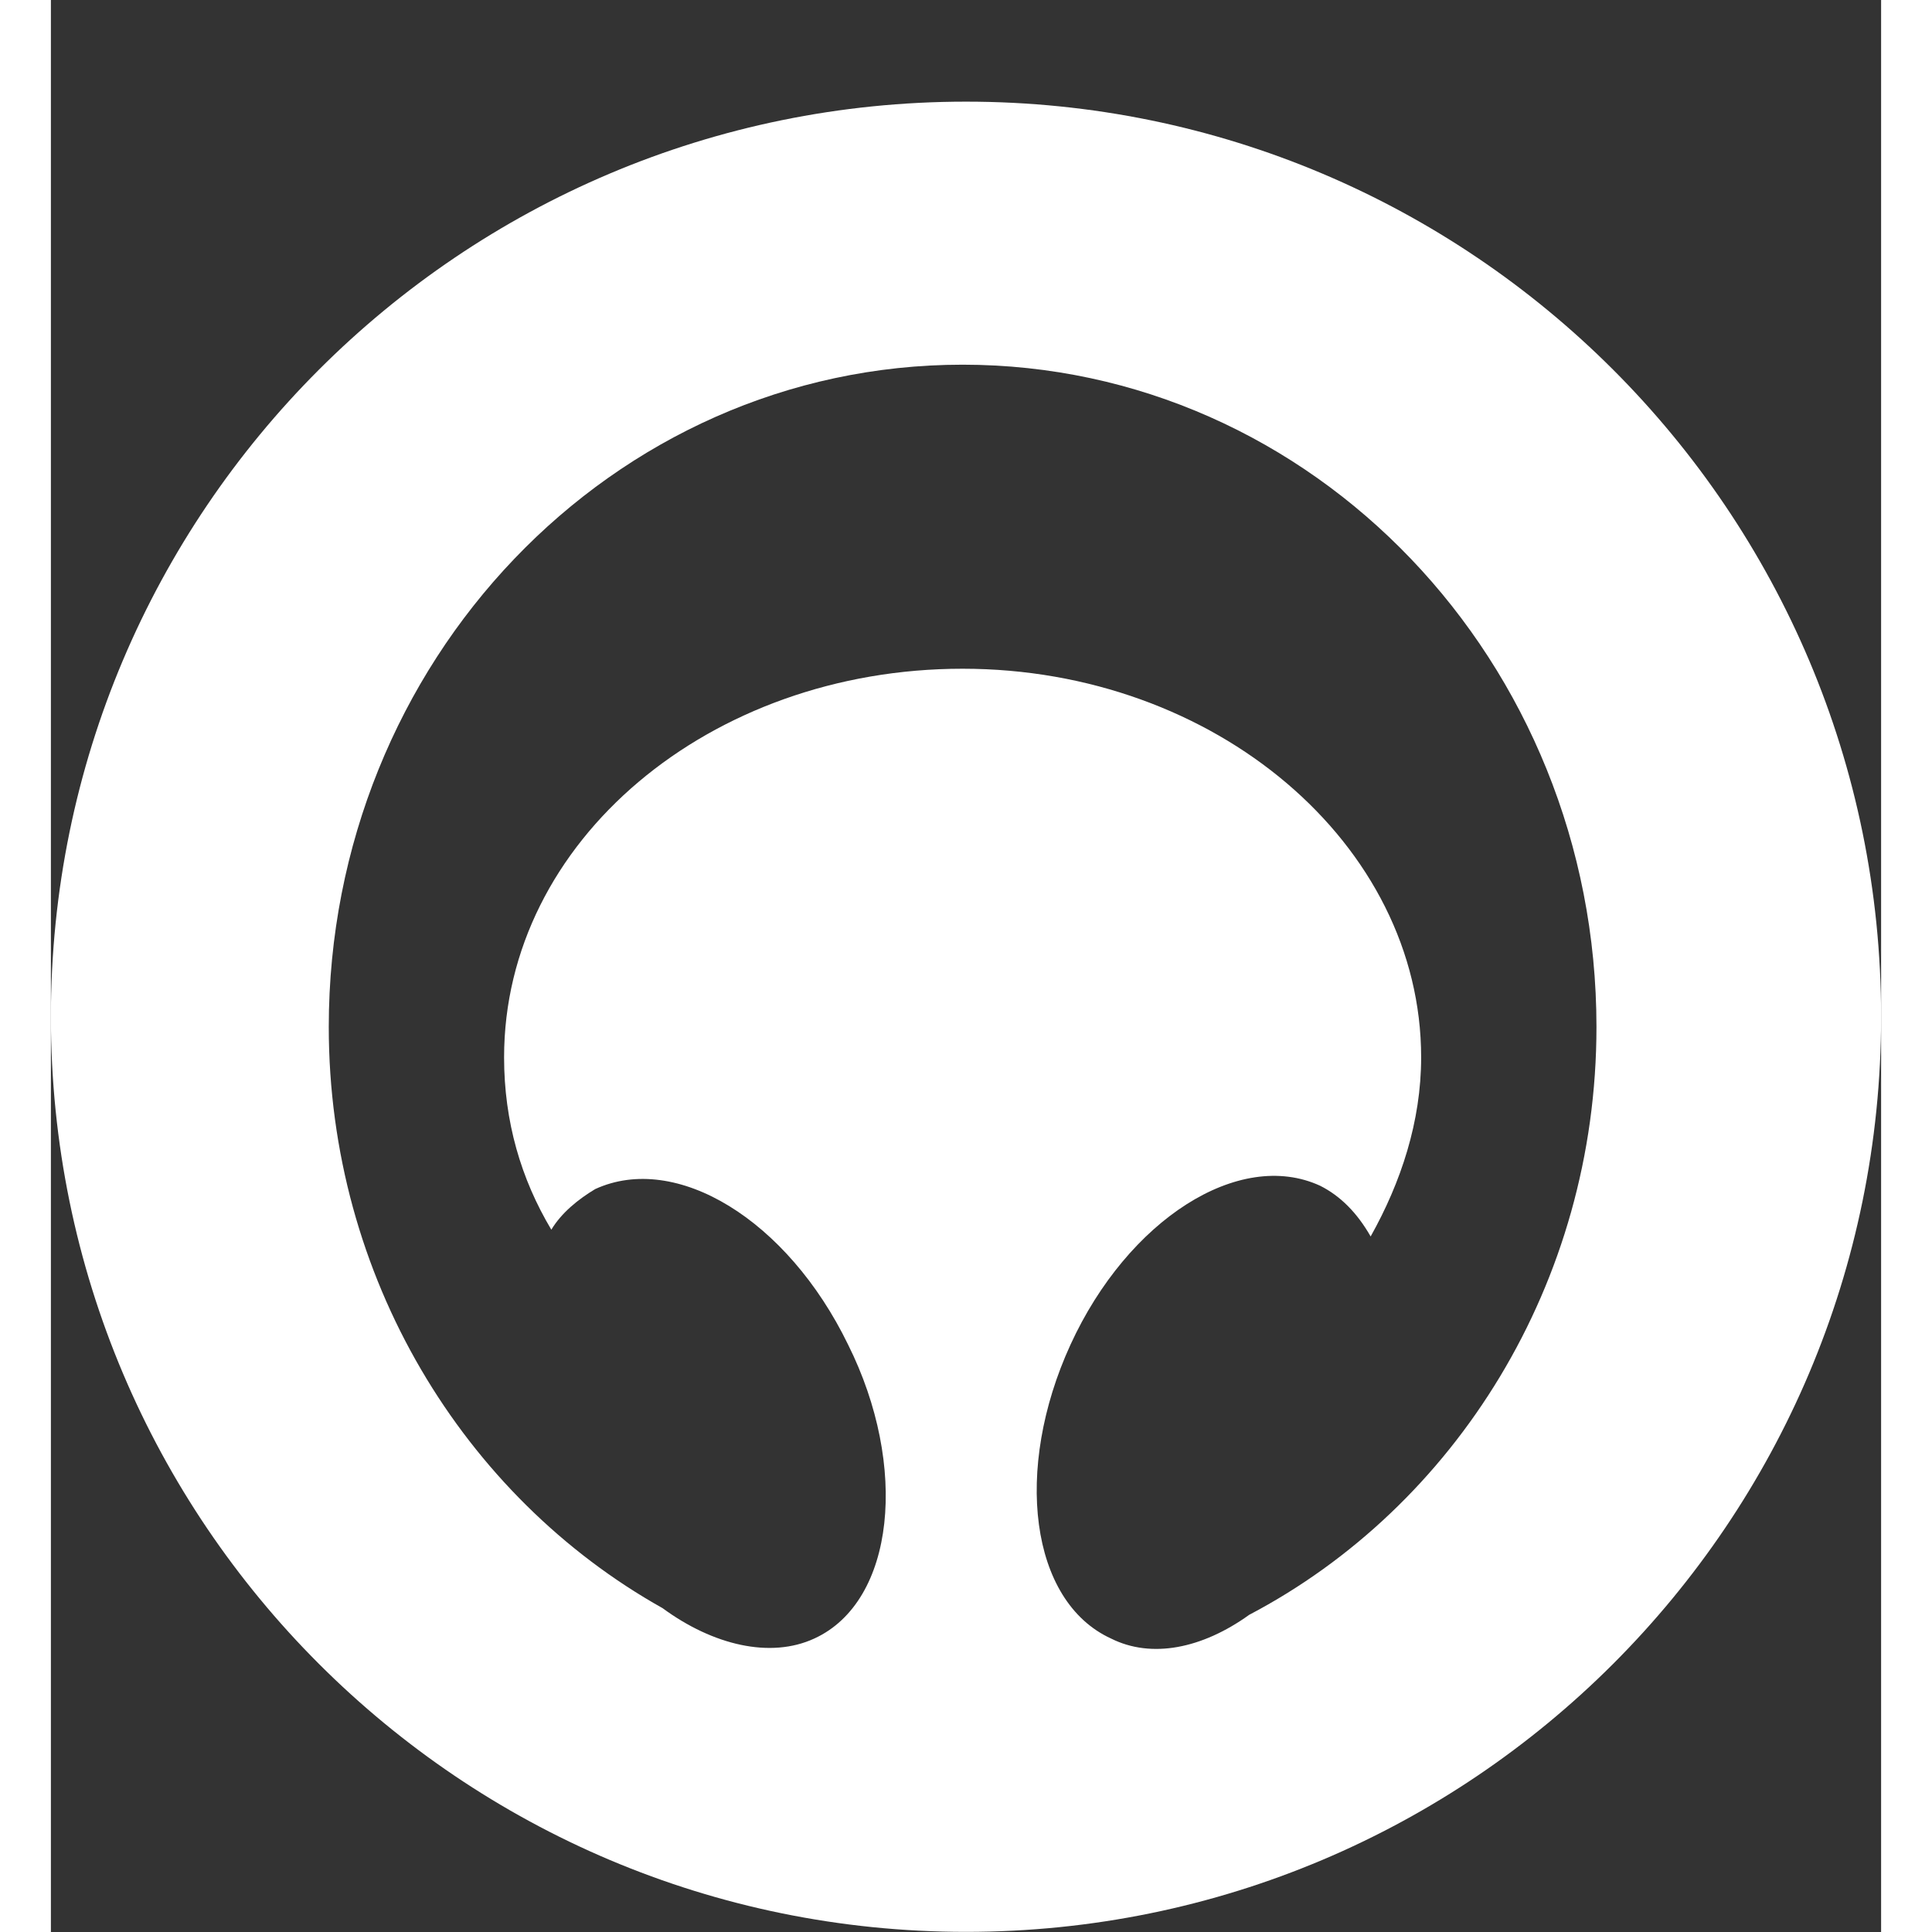 <svg xmlns="http://www.w3.org/2000/svg" viewBox="0 0 14.062 14.844" width="1em" height="1em" fill="white" aria-label="Tune.fm Logo">
  <rect x="0" y="0" width="14.062" height="14.844" fill="#333333" stroke="none"/>
  <g transform="translate(0, 0.781)">
    <path d="M7.031,14.062 
      C3.148,14.062 0,10.915 0,7.031 
      C0,3.148 3.148,0 7.031,0 
      C10.915,0 14.062,3.148 14.062,7.031 
      C14.062,10.915 10.915,14.062 7.031,14.062 Z 
      
      M11.875,7.109 
      C11.875,4.305 9.699,2.021 7.005,2.021 
      C4.311,2.021 2.135,4.305 2.135,7.109 
      C2.135,9.03 3.171,10.718 4.7,11.575 
      C5.088,11.86 5.529,11.964 5.866,11.808 
      C6.487,11.523 6.591,10.484 6.125,9.55 
      C5.658,8.589 4.803,8.07 4.182,8.355 
      C4.052,8.433 3.923,8.537 3.845,8.667 
      C3.612,8.277 3.482,7.836 3.482,7.343 
      C3.482,5.681 5.062,4.357 7.005,4.357 
      C8.948,4.357 10.528,5.707 10.528,7.343 
      C10.528,7.836 10.373,8.303 10.14,8.719 
      C10.036,8.537 9.907,8.407 9.751,8.329 
      C9.13,8.044 8.275,8.589 7.834,9.55 
      C7.394,10.51 7.523,11.523 8.145,11.808 
      C8.456,11.964 8.845,11.886 9.207,11.626 
      C10.787,10.796 11.875,9.082 11.875,7.109 Z"></path>
  </g>
</svg>
